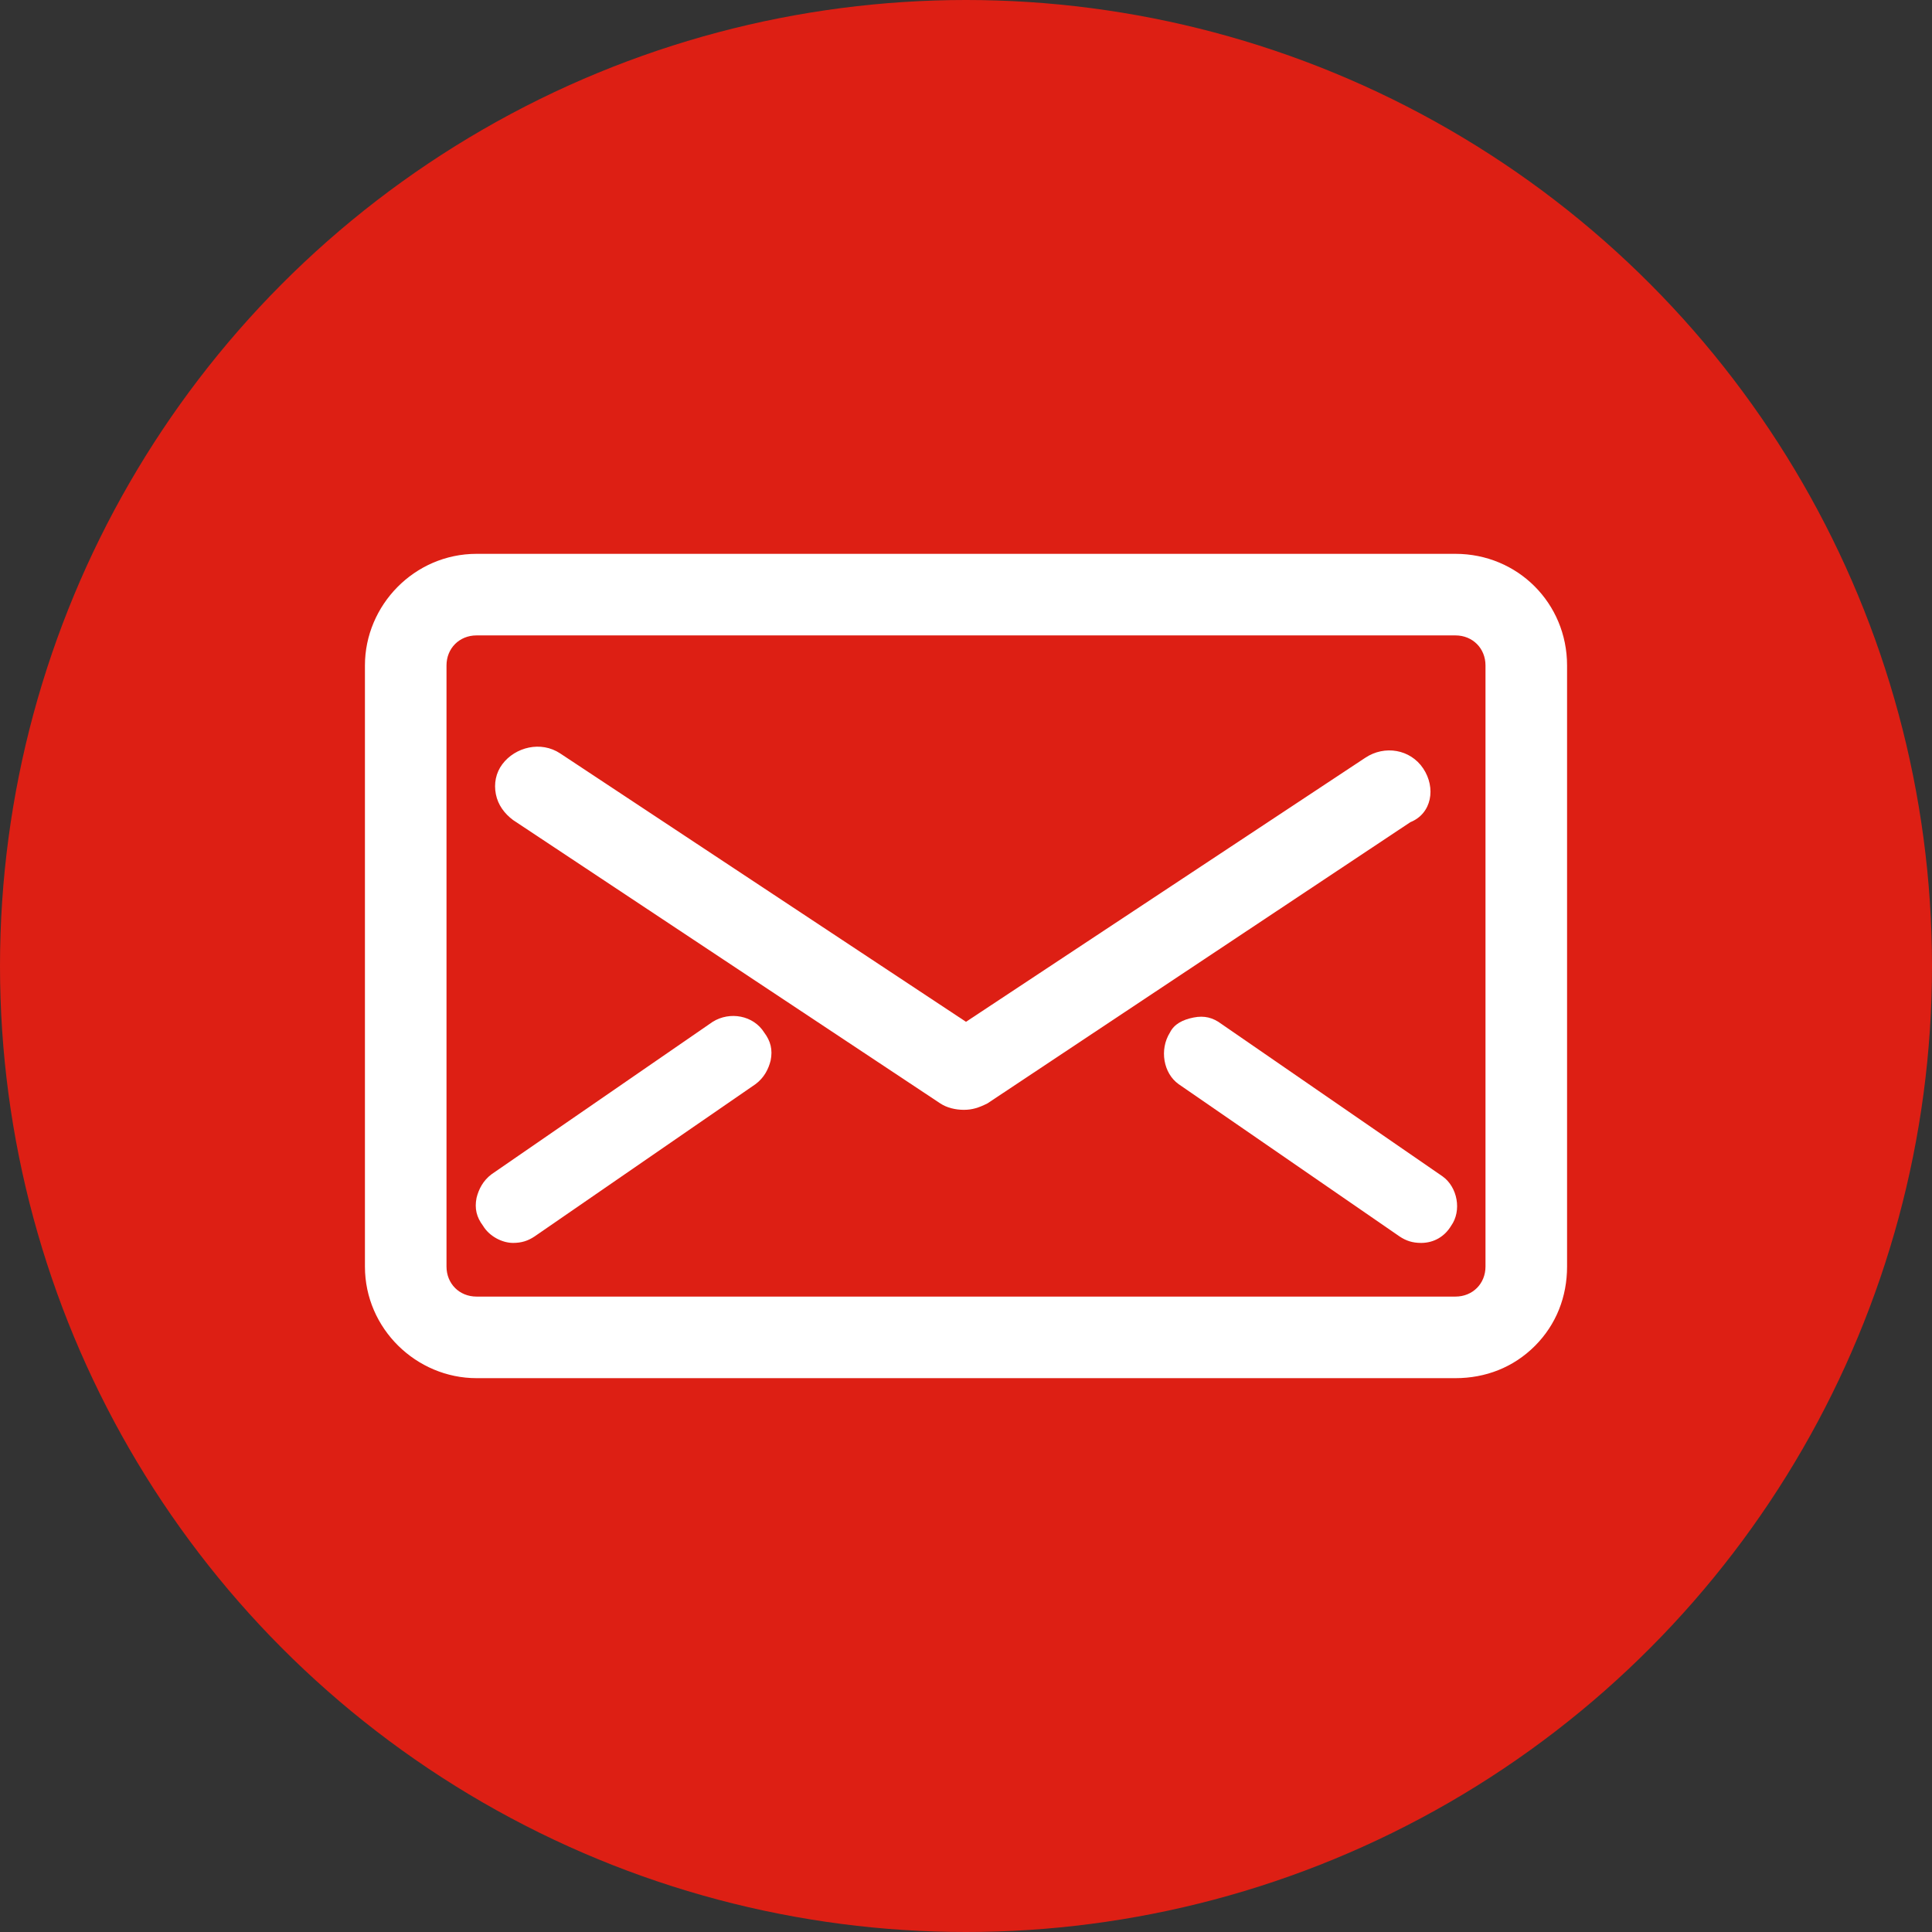 <?xml version="1.0" encoding="utf-8"?>
<!-- Generator: Adobe Illustrator 22.0.1, SVG Export Plug-In . SVG Version: 6.00 Build 0)  -->
<svg version="1.1" id="Capa_1" xmlns="http://www.w3.org/2000/svg" xmlns:xlink="http://www.w3.org/1999/xlink" x="0px" y="0px"
	 width="90px" height="90px" viewBox="0 0 90 90" style="enable-background:new 0 0 90 90;" xml:space="preserve">
<rect x="0" y="0" width="90" height="90" fill="#333333" stroke="none"/>
<style type="text/css">
	.st0{fill:#DD1F14;}
	.st1{fill:#FFFFFF;}
</style>
<g>
	<circle class="st0" cx="45" cy="45" r="45"/>
	<g>
		<path class="st1" d="M67.8,25.8H22.2c-2.9,0-5.2,2.4-5.2,5.2v28c0,2.9,2.4,5.2,5.2,5.2h45.6c1.4,0,2.7-0.5,3.7-1.5
			c1-1,1.5-2.3,1.5-3.7V31C73,28.1,70.7,25.8,67.8,25.8z M69.2,31v28c0,0.8-0.6,1.4-1.4,1.4H22.2c-0.8,0-1.4-0.6-1.4-1.4V31
			c0-0.8,0.6-1.4,1.4-1.4h45.6C68.6,29.6,69.2,30.2,69.2,31z"/>
		<path class="st1" d="M66.3,35.8c-0.6-0.9-1.8-1.1-2.7-0.5L45,47.6L26.1,35.1c-0.9-0.6-2.1-0.3-2.7,0.5c-0.3,0.4-0.4,0.9-0.3,1.4
			c0.1,0.5,0.4,0.9,0.8,1.2l19.9,13.2c0.3,0.2,0.7,0.3,1.1,0.3c0.4,0,0.7-0.1,1.1-0.3l19.7-13.1C66.7,37.9,66.9,36.7,66.3,35.8z"/>
		<path class="st1" d="M33.2,47.6l-10.3,7.1c-0.4,0.3-0.6,0.7-0.7,1.1c-0.1,0.5,0,0.9,0.3,1.3c0.3,0.5,0.9,0.8,1.4,0.8
			c0.4,0,0.7-0.1,1-0.3l10.3-7.1c0.4-0.3,0.6-0.7,0.7-1.1c0.1-0.5,0-0.9-0.3-1.3C35.1,47.3,34,47.1,33.2,47.6z"/>
		<path class="st1" d="M67.2,54.8l-10.3-7.1c-0.4-0.3-0.8-0.4-1.3-0.3c-0.5,0.1-0.9,0.3-1.1,0.7c-0.5,0.8-0.3,1.9,0.4,2.4l10.3,7.1
			c0.3,0.2,0.6,0.3,1,0.3c0.6,0,1.1-0.3,1.4-0.8C68.1,56.4,67.9,55.3,67.2,54.8z"/>
	</g>
</g>
</svg>

